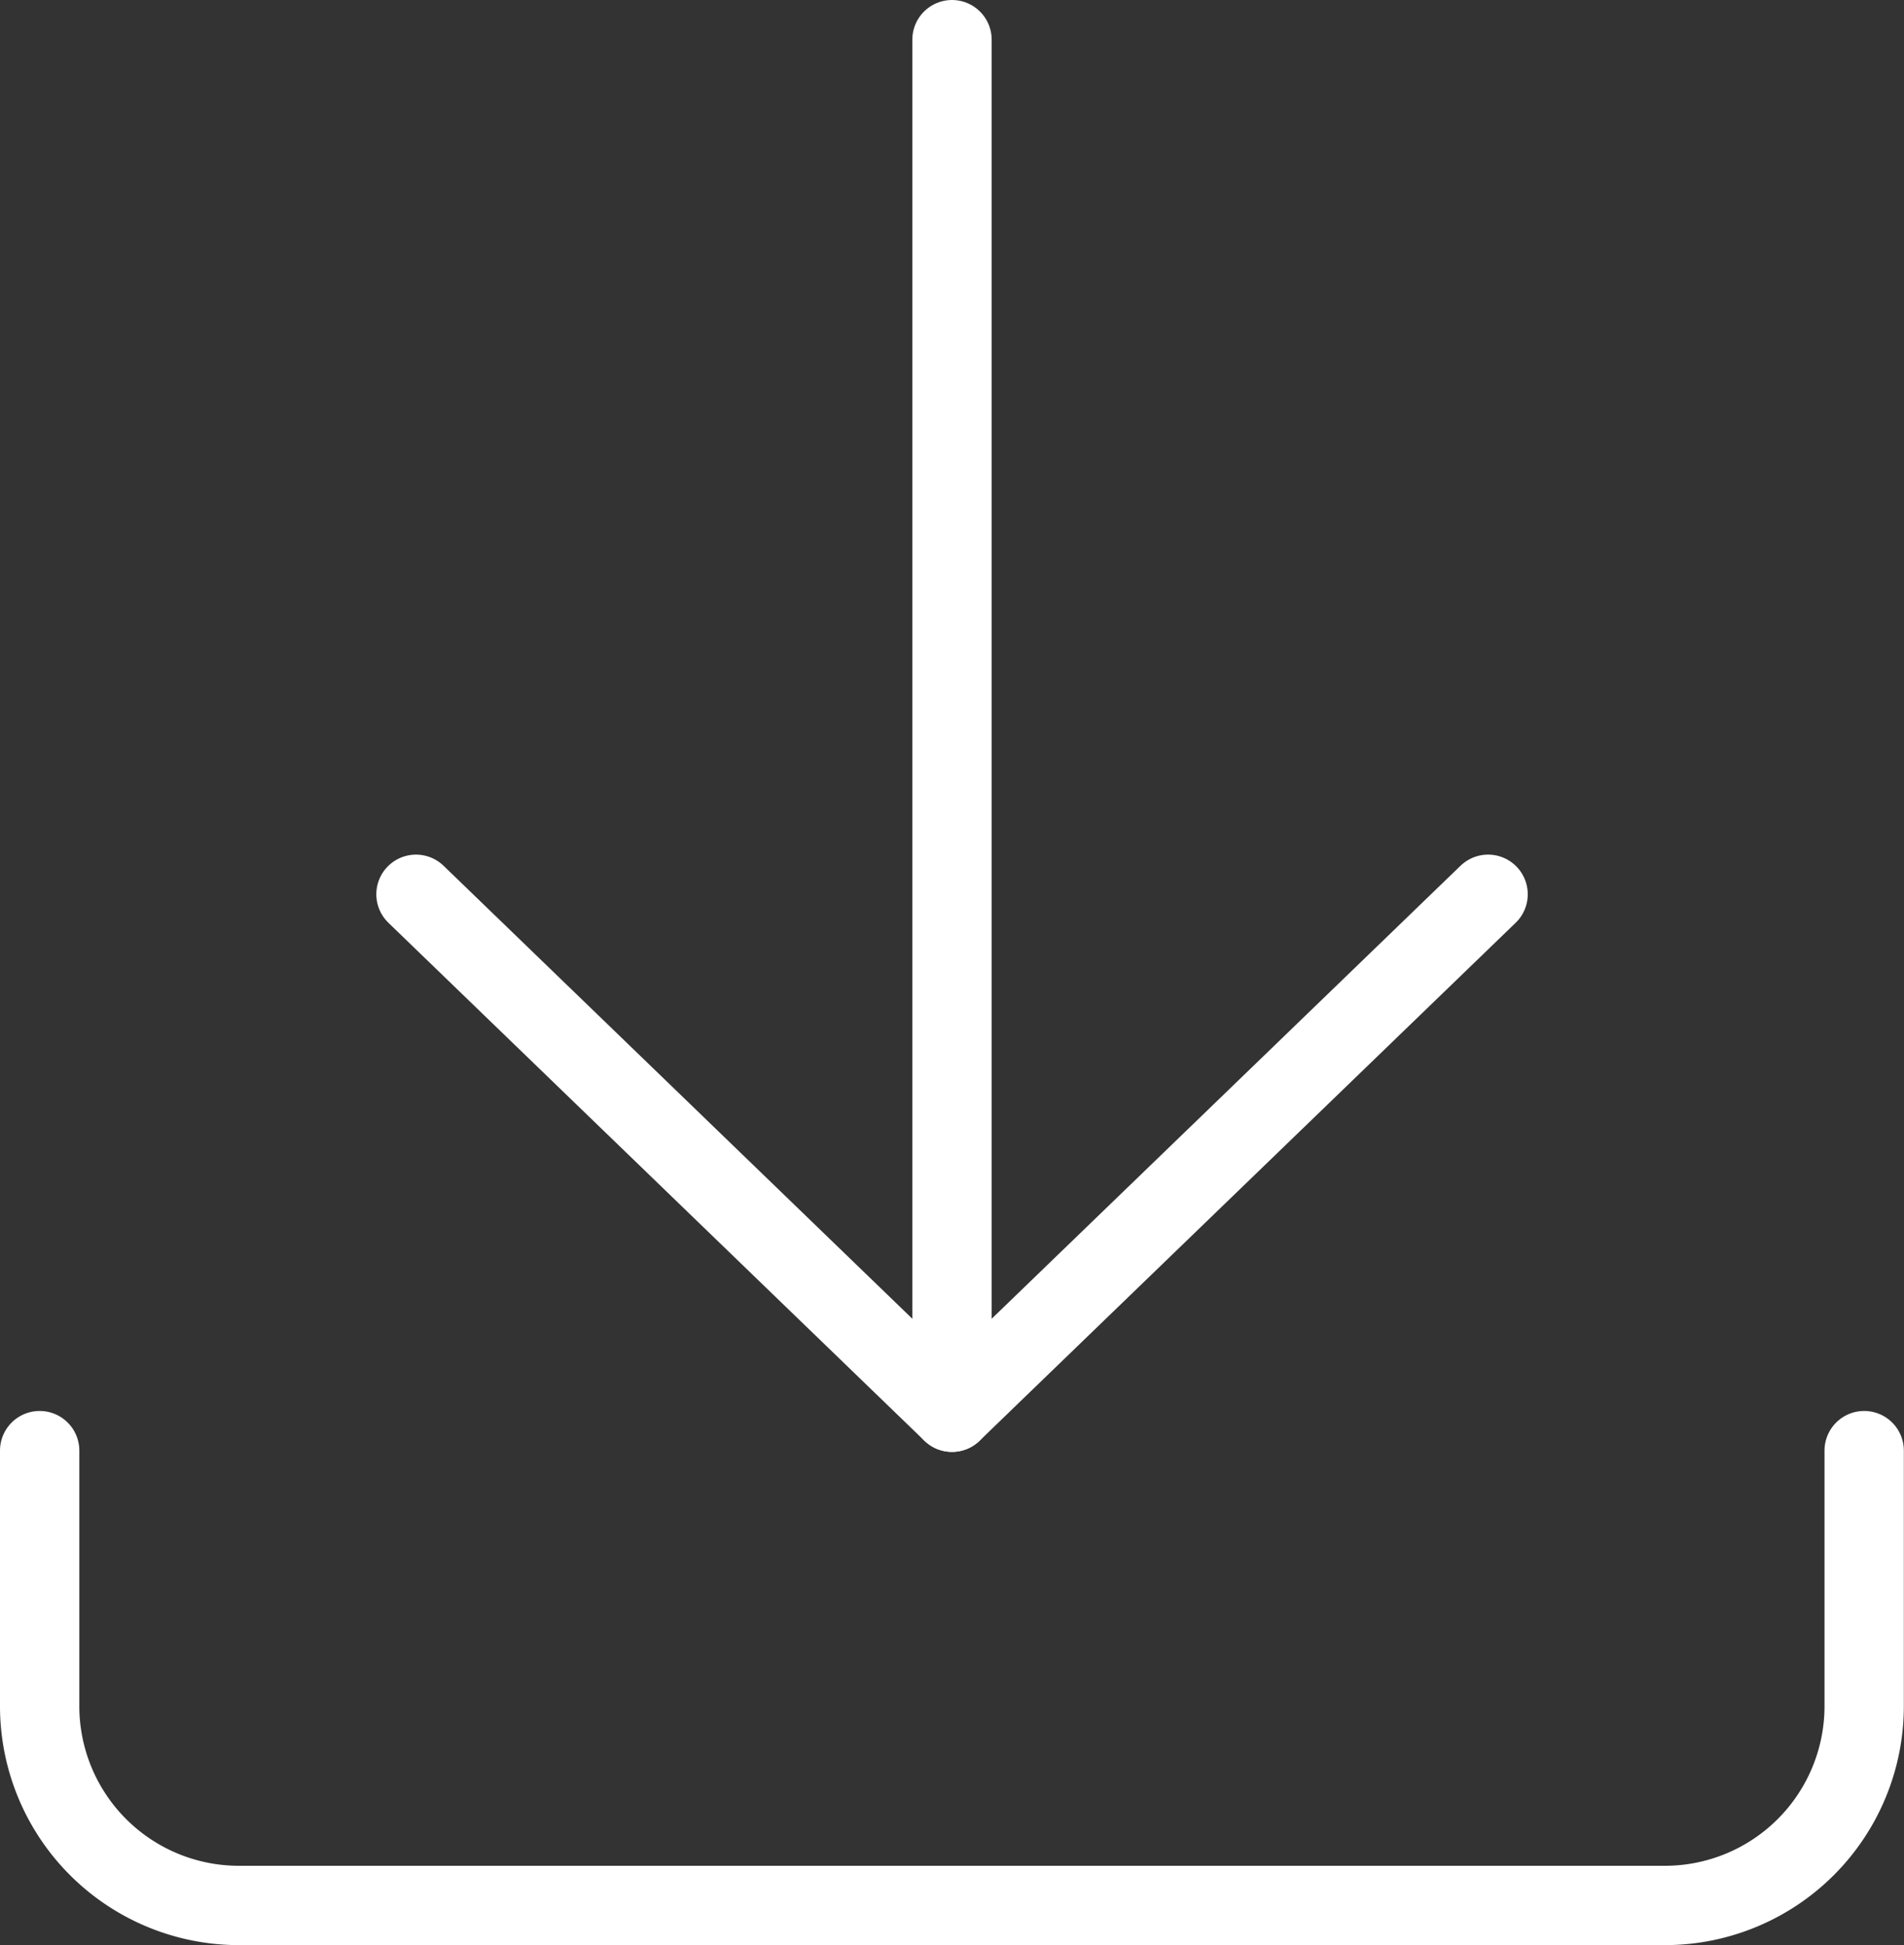 <svg xmlns="http://www.w3.org/2000/svg" width="24.002" height="24.523" viewBox="0 0 24.002 24.523">
  <rect x="0" y="0" width="24.002" height="24.523" fill="#333333" stroke="none"/>
  <g id="グループ_34204" data-name="グループ 34204" transform="translate(0.5 0.5)">
    <path id="パス_43213" data-name="パス 43213" d="M3.5,78.108v3.229a2.513,2.513,0,0,0,2.505,2.505H24A2.513,2.513,0,0,0,26.5,81.337V78.108" transform="translate(-3.5 -60.32)" fill="none" stroke="#fff" stroke-linecap="round" stroke-linejoin="round" stroke-width="1"/>
    <path id="パス_43214" data-name="パス 43214" d="M24.329,47.309l6.757,6.53,6.758-6.53" transform="translate(-19.585 -36.535)" fill="none" stroke="#fff" stroke-linecap="round" stroke-linejoin="round" stroke-width="1"/>
    <line id="線_1340" data-name="線 1340" y1="17.304" transform="translate(11.501)" fill="none" stroke="#fff" stroke-linecap="round" stroke-linejoin="round" stroke-width="1"/>
  </g>
</svg>
